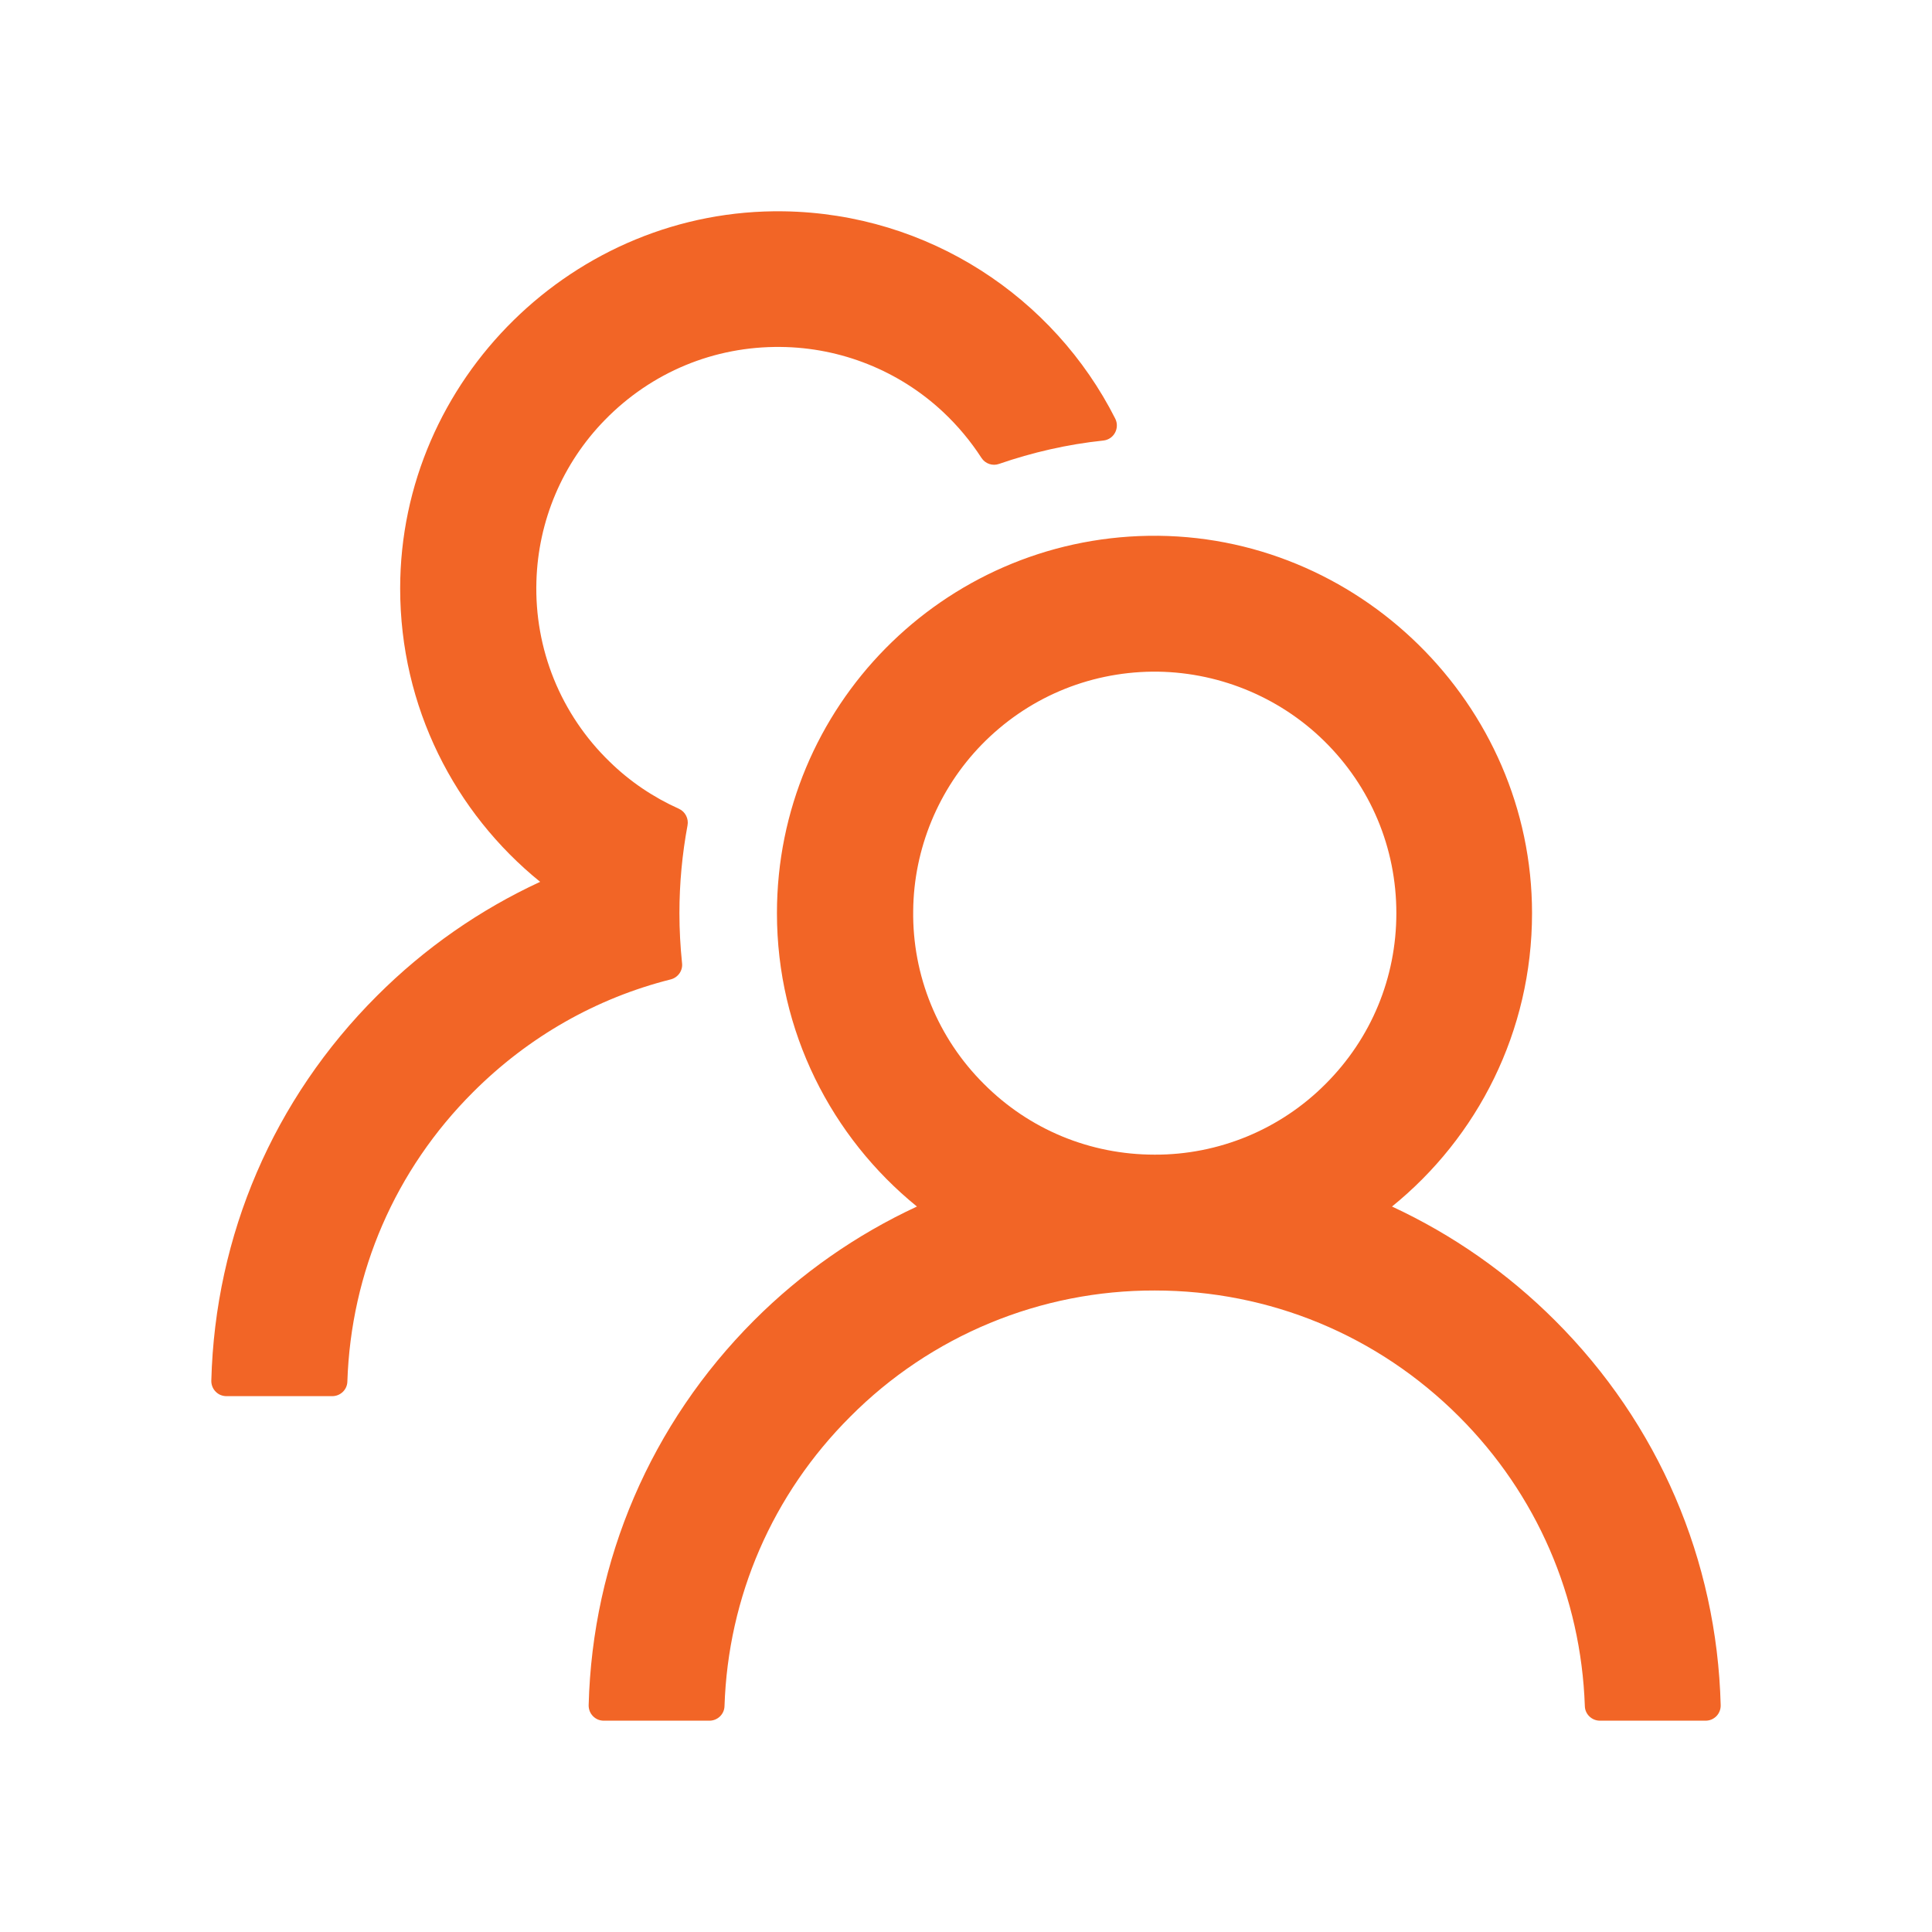 <svg width="48" height="48" viewBox="0 0 48 48" fill="none" xmlns="http://www.w3.org/2000/svg">
<g clip-path="url(#clip0_1120_31621)">
<path d="M38.635 32.808C37.461 31.634 36.09 30.675 34.584 29.976C36.708 28.256 38.063 25.631 38.063 22.687C38.063 17.494 33.731 13.233 28.538 13.312C23.424 13.392 19.303 17.559 19.303 22.687C19.303 25.631 20.663 28.256 22.781 29.976C21.275 30.675 19.904 31.633 18.731 32.808C16.172 35.372 14.719 38.756 14.625 42.365C14.624 42.416 14.633 42.465 14.651 42.512C14.669 42.559 14.697 42.601 14.732 42.637C14.767 42.673 14.808 42.701 14.854 42.721C14.9 42.74 14.95 42.75 15 42.75H17.625C17.827 42.75 17.995 42.59 18 42.389C18.089 39.67 19.191 37.125 21.127 35.194C22.117 34.198 23.296 33.408 24.593 32.871C25.891 32.333 27.283 32.059 28.688 32.062C31.542 32.062 34.228 33.173 36.249 35.194C38.18 37.125 39.281 39.67 39.375 42.389C39.38 42.59 39.549 42.75 39.75 42.75H42.375C42.425 42.75 42.475 42.74 42.521 42.721C42.567 42.701 42.609 42.673 42.644 42.637C42.679 42.601 42.706 42.559 42.724 42.512C42.743 42.465 42.751 42.416 42.75 42.365C42.656 38.756 41.203 35.372 38.635 32.808ZM28.688 28.687C27.084 28.687 25.575 28.064 24.445 26.93C23.878 26.367 23.431 25.696 23.129 24.957C22.827 24.218 22.677 23.425 22.688 22.626C22.702 21.089 23.316 19.603 24.389 18.501C25.514 17.348 27.019 16.706 28.627 16.687C30.216 16.673 31.758 17.292 32.892 18.403C34.055 19.542 34.692 21.066 34.692 22.687C34.692 24.291 34.069 25.795 32.934 26.93C32.378 27.489 31.716 27.932 30.987 28.234C30.258 28.535 29.477 28.69 28.688 28.687ZM16.945 23.925C16.903 23.517 16.88 23.105 16.88 22.687C16.88 21.942 16.95 21.215 17.081 20.508C17.114 20.339 17.025 20.166 16.87 20.095C16.233 19.809 15.647 19.416 15.141 18.919C14.544 18.34 14.075 17.644 13.762 16.874C13.45 16.104 13.302 15.277 13.327 14.447C13.369 12.942 13.974 11.512 15.028 10.434C16.186 9.248 17.742 8.601 19.397 8.62C20.892 8.634 22.336 9.211 23.428 10.233C23.799 10.58 24.117 10.964 24.384 11.376C24.478 11.522 24.661 11.583 24.82 11.526C25.645 11.241 26.517 11.039 27.413 10.945C27.675 10.917 27.825 10.636 27.708 10.401C26.184 7.387 23.072 5.306 19.472 5.25C14.274 5.17 9.942 9.431 9.942 14.62C9.942 17.564 11.297 20.189 13.42 21.909C11.93 22.598 10.556 23.55 9.366 24.741C6.797 27.305 5.344 30.689 5.25 34.303C5.249 34.353 5.258 34.403 5.276 34.449C5.294 34.496 5.322 34.538 5.357 34.574C5.392 34.61 5.433 34.639 5.479 34.658C5.526 34.677 5.575 34.687 5.625 34.687H8.255C8.456 34.687 8.625 34.528 8.63 34.326C8.719 31.608 9.82 29.062 11.756 27.131C13.134 25.753 14.822 24.797 16.664 24.333C16.847 24.286 16.969 24.112 16.945 23.925Z" fill="#F26526"/>
</g>
<defs>
<clipPath id="clip0_1120_31621">
<rect width="48" height="48" fill="white"/>
</clipPath>
</defs>
</svg>
